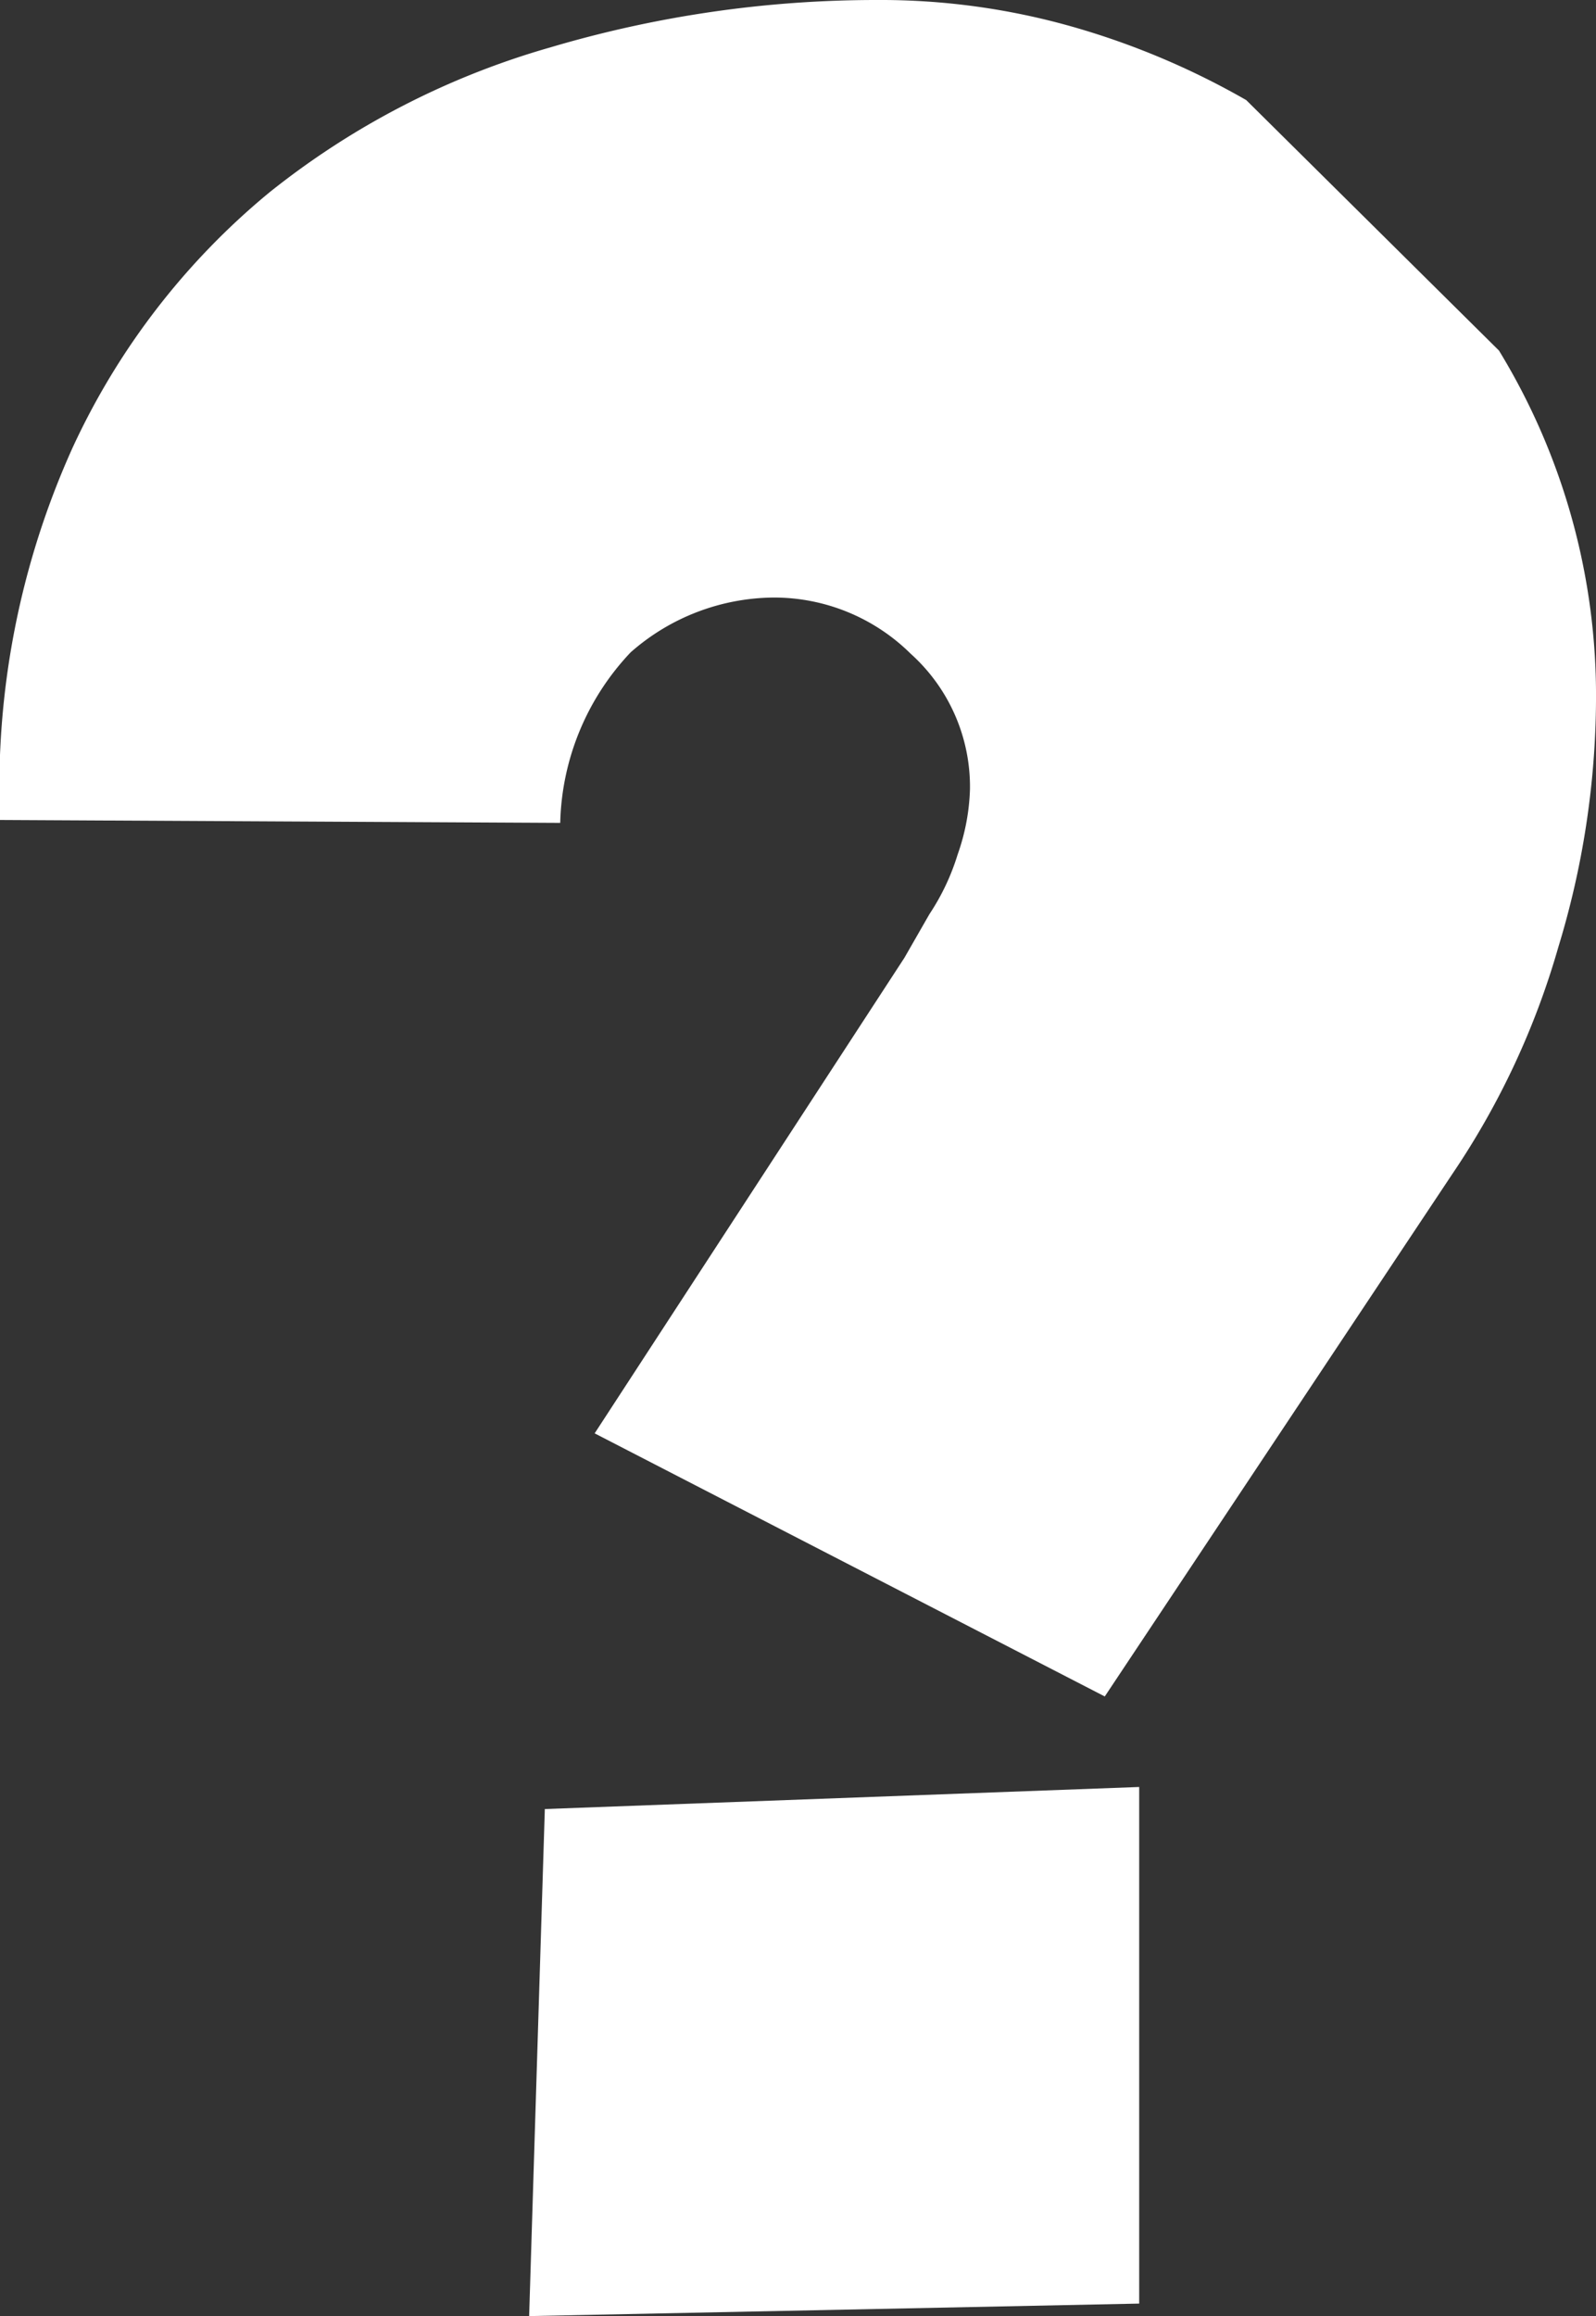 <?xml version="1.0" encoding="UTF-8"?>
<svg xmlns="http://www.w3.org/2000/svg" xmlns:xlink="http://www.w3.org/1999/xlink" width="10.988" height="15.942" viewBox="0 0 10.988 15.942">
  <rect x="0" y="0" width="10.988" height="15.942" fill="#333333" stroke="none"/>
  <defs>
    <clipPath id="a">
      <rect width="10.988" height="15.942" fill="#fff"></rect>
    </clipPath>
  </defs>
  <g transform="translate(0 0)">
    <g transform="translate(0 0)" clip-path="url(#a)">
      <path d="M7.606,11.677,4.094,9.866,6.227,6.592l.172-.3a1.577,1.577,0,0,0,.194-.41,1.467,1.467,0,0,0,.085-.452A1.231,1.231,0,0,0,6.27,4.5a1.338,1.338,0,0,0-.948-.387,1.506,1.506,0,0,0-.98.377,1.765,1.765,0,0,0-.485,1.174L0,5.644A5.681,5.681,0,0,1,.5,3.081,4.976,4.976,0,0,1,1.854,1.325a5.517,5.517,0,0,1,1.939-1A7.892,7.892,0,0,1,6.034,0,4.831,4.831,0,0,1,7.38.183a5.346,5.346,0,0,1,1.2.506L10.32,2.413a4.555,4.555,0,0,1,.668,2.413,5.915,5.915,0,0,1-.259,1.692A5.46,5.46,0,0,1,10,8.079Zm.237,4.179-4.2.086.108-3.49L7.843,12.3Z" transform="translate(0 0)" fill="#fff"></path>
    </g>
  </g>
</svg>
